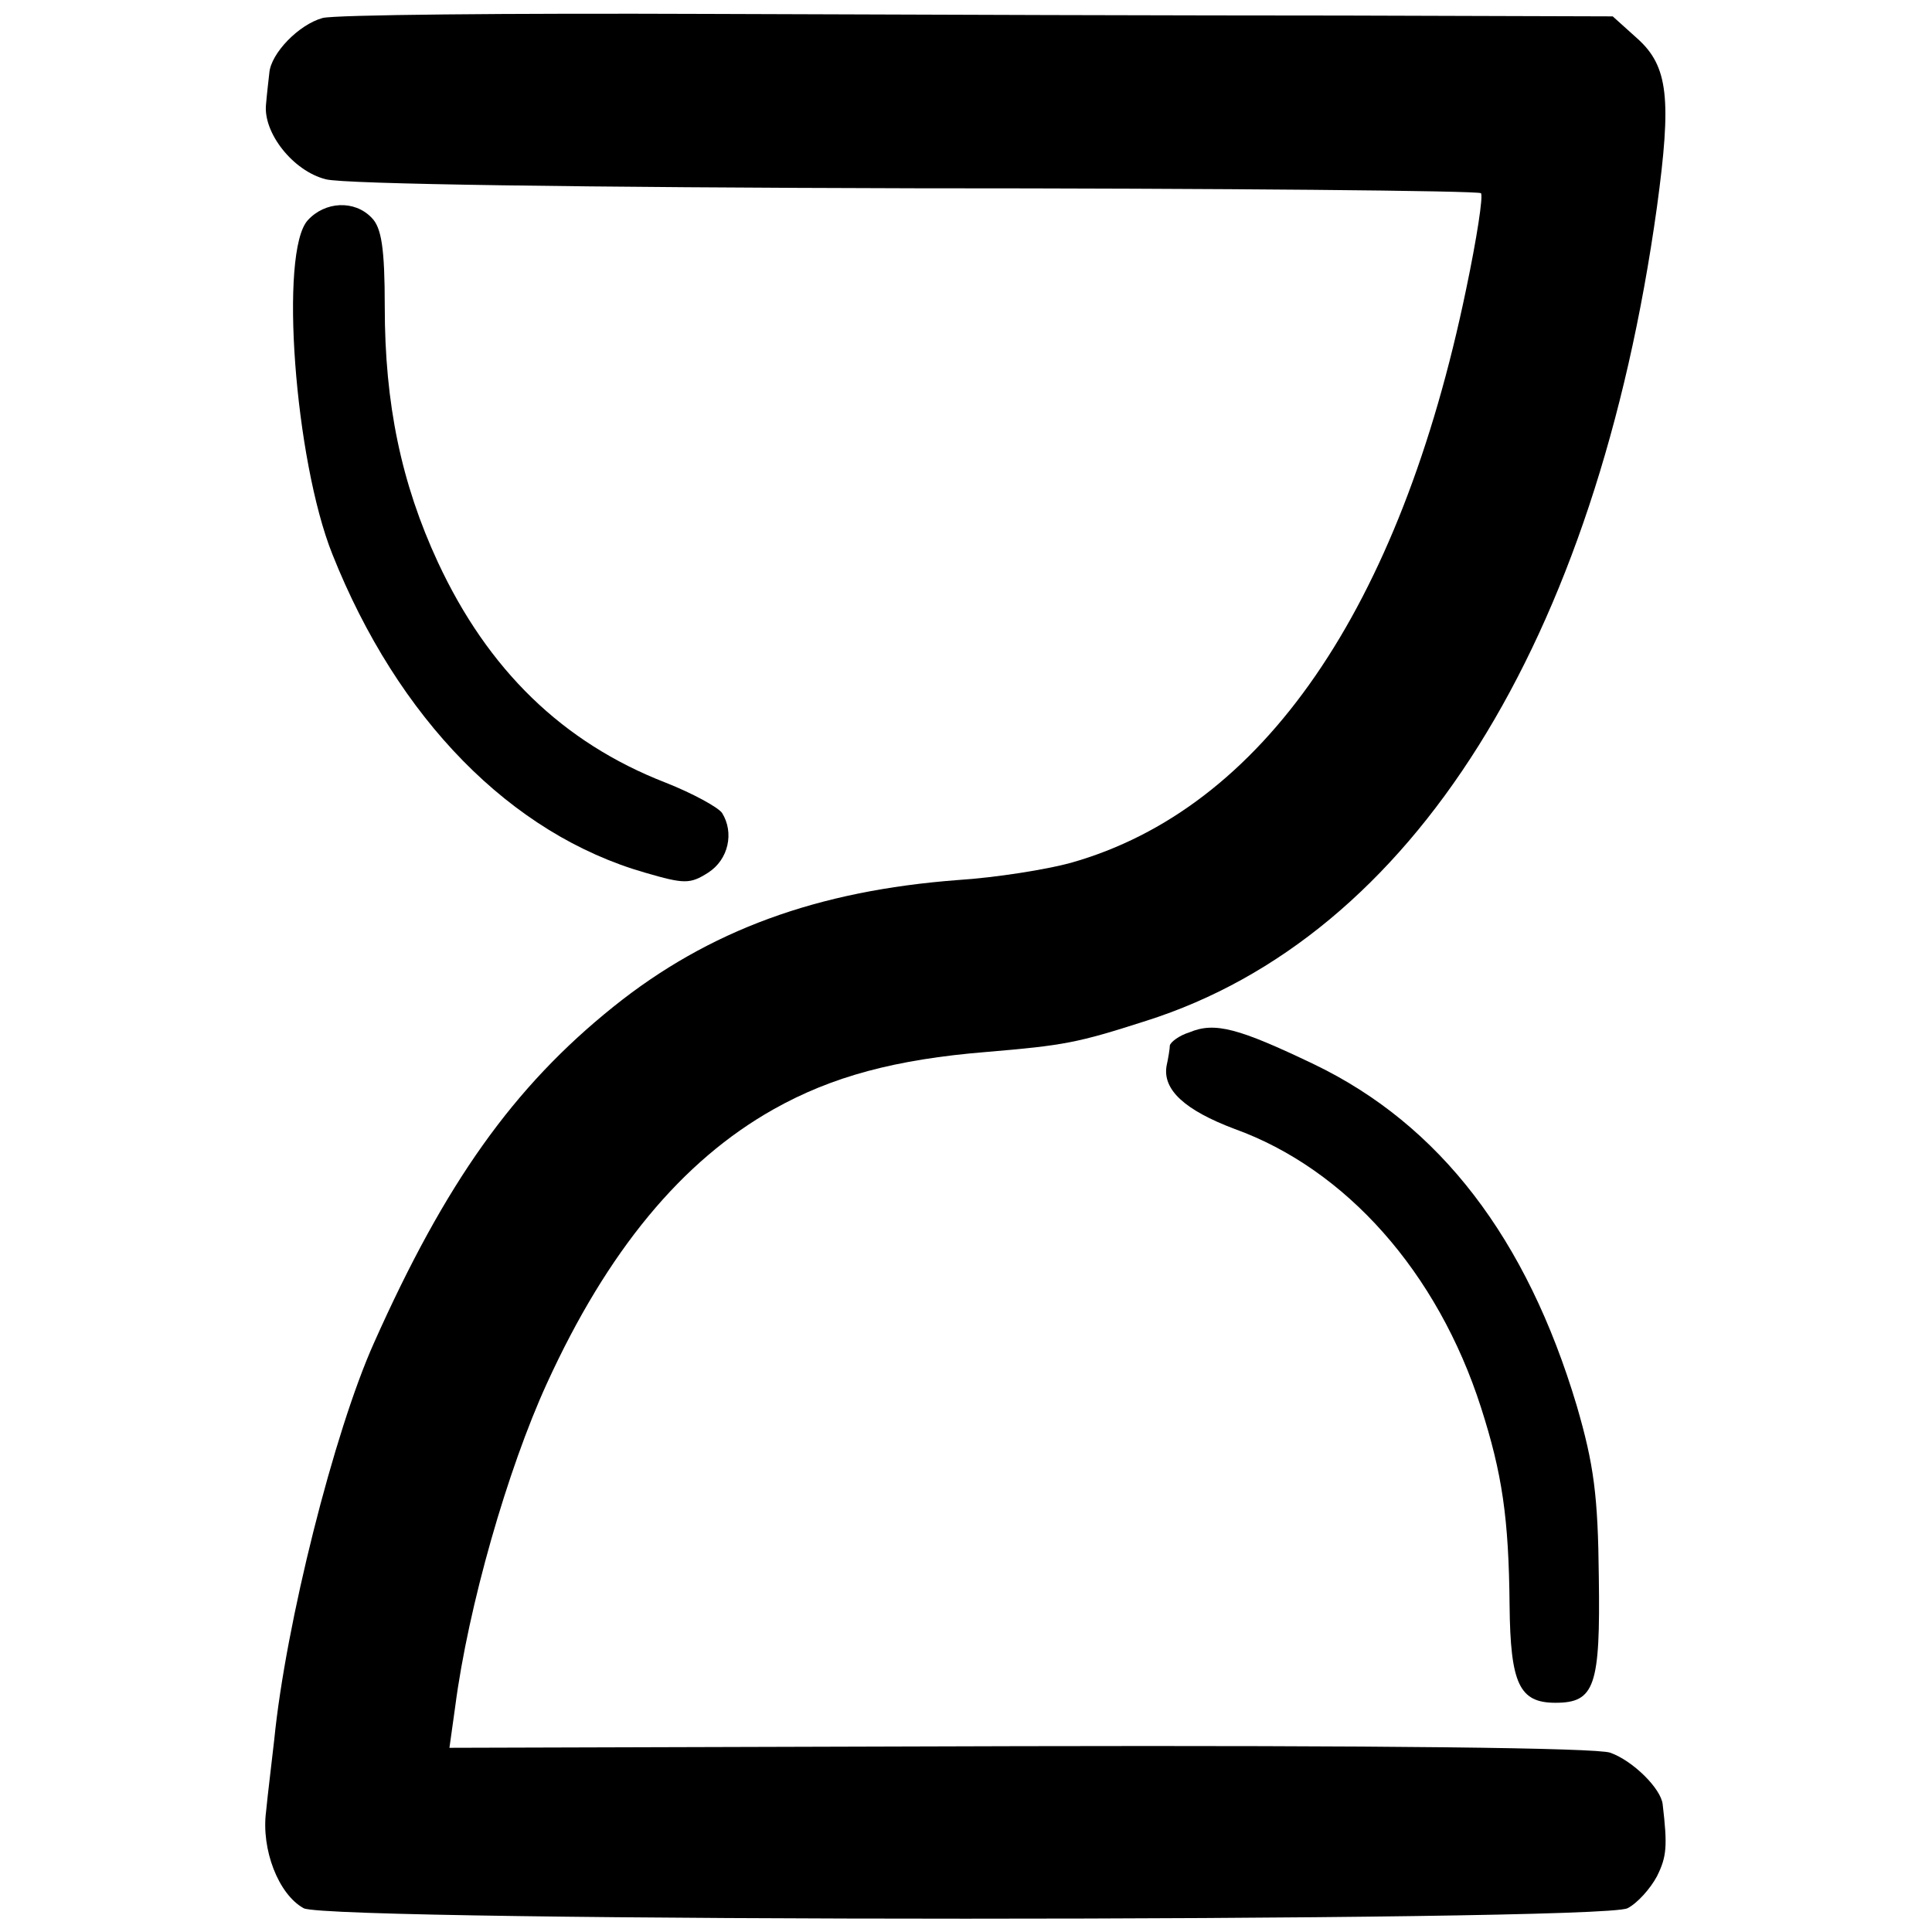 <?xml version="1.0" standalone="no"?>
<!DOCTYPE svg PUBLIC "-//W3C//DTD SVG 20010904//EN"
 "http://www.w3.org/TR/2001/REC-SVG-20010904/DTD/svg10.dtd">
<svg version="1.0" xmlns="http://www.w3.org/2000/svg"
 width="236pt" height="236pt" viewBox="0 0 236 236"
 preserveAspectRatio="xMidYMid meet">
<g transform="translate(0,236) scale(0.1,-0.1)"
fill="#000000" stroke="none">
<path d="M394 2338 c-29 -8 -63 -43 -65 -67 -1 -9 -3 -26 -4 -38 -4 -35 33
-82 73 -92 22 -6 315 -10 721 -11 376 0 687 -3 690 -6 3 -3 -5 -55 -18 -117
-81 -391 -249 -635 -483 -701 -29 -8 -91 -18 -138 -21 -171 -13 -304 -61 -421
-155 -122 -98 -205 -215 -292 -410 -49 -109 -108 -344 -122 -485 -3 -27 -8
-67 -10 -88 -6 -46 15 -101 46 -118 33 -17 1584 -17 1617 0 12 6 28 24 36 39
12 24 13 37 7 88 -2 19 -36 53 -64 63 -16 6 -280 9 -722 8 l-696 -2 7 50 c16
123 64 290 112 395 74 162 165 272 277 335 71 40 149 61 260 70 95 8 111 11
195 38 325 103 550 462 624 994 18 132 14 172 -24 206 l-30 27 -328 1 c-180 0
-528 1 -775 2 -246 1 -459 -1 -473 -5z"/>
<path d="M376 2091 c-35 -38 -16 -293 30 -408 80 -201 218 -342 382 -389 48
-14 55 -14 77 0 25 16 32 49 17 73 -5 7 -36 24 -69 37 -126 49 -217 138 -278
269 -45 97 -65 194 -65 312 0 72 -4 97 -16 109 -21 22 -57 20 -78 -3z"/>
<path d="M1453 1099 c-13 -4 -23 -12 -24 -16 0 -4 -2 -16 -4 -25 -5 -29 22
-54 83 -77 136 -49 248 -175 301 -340 26 -81 34 -135 35 -242 1 -96 12 -119
56 -119 48 0 55 20 53 154 -1 99 -6 137 -27 209 -61 204 -167 343 -321 417
-92 44 -121 52 -152 39z"/>
</g>
</svg>
